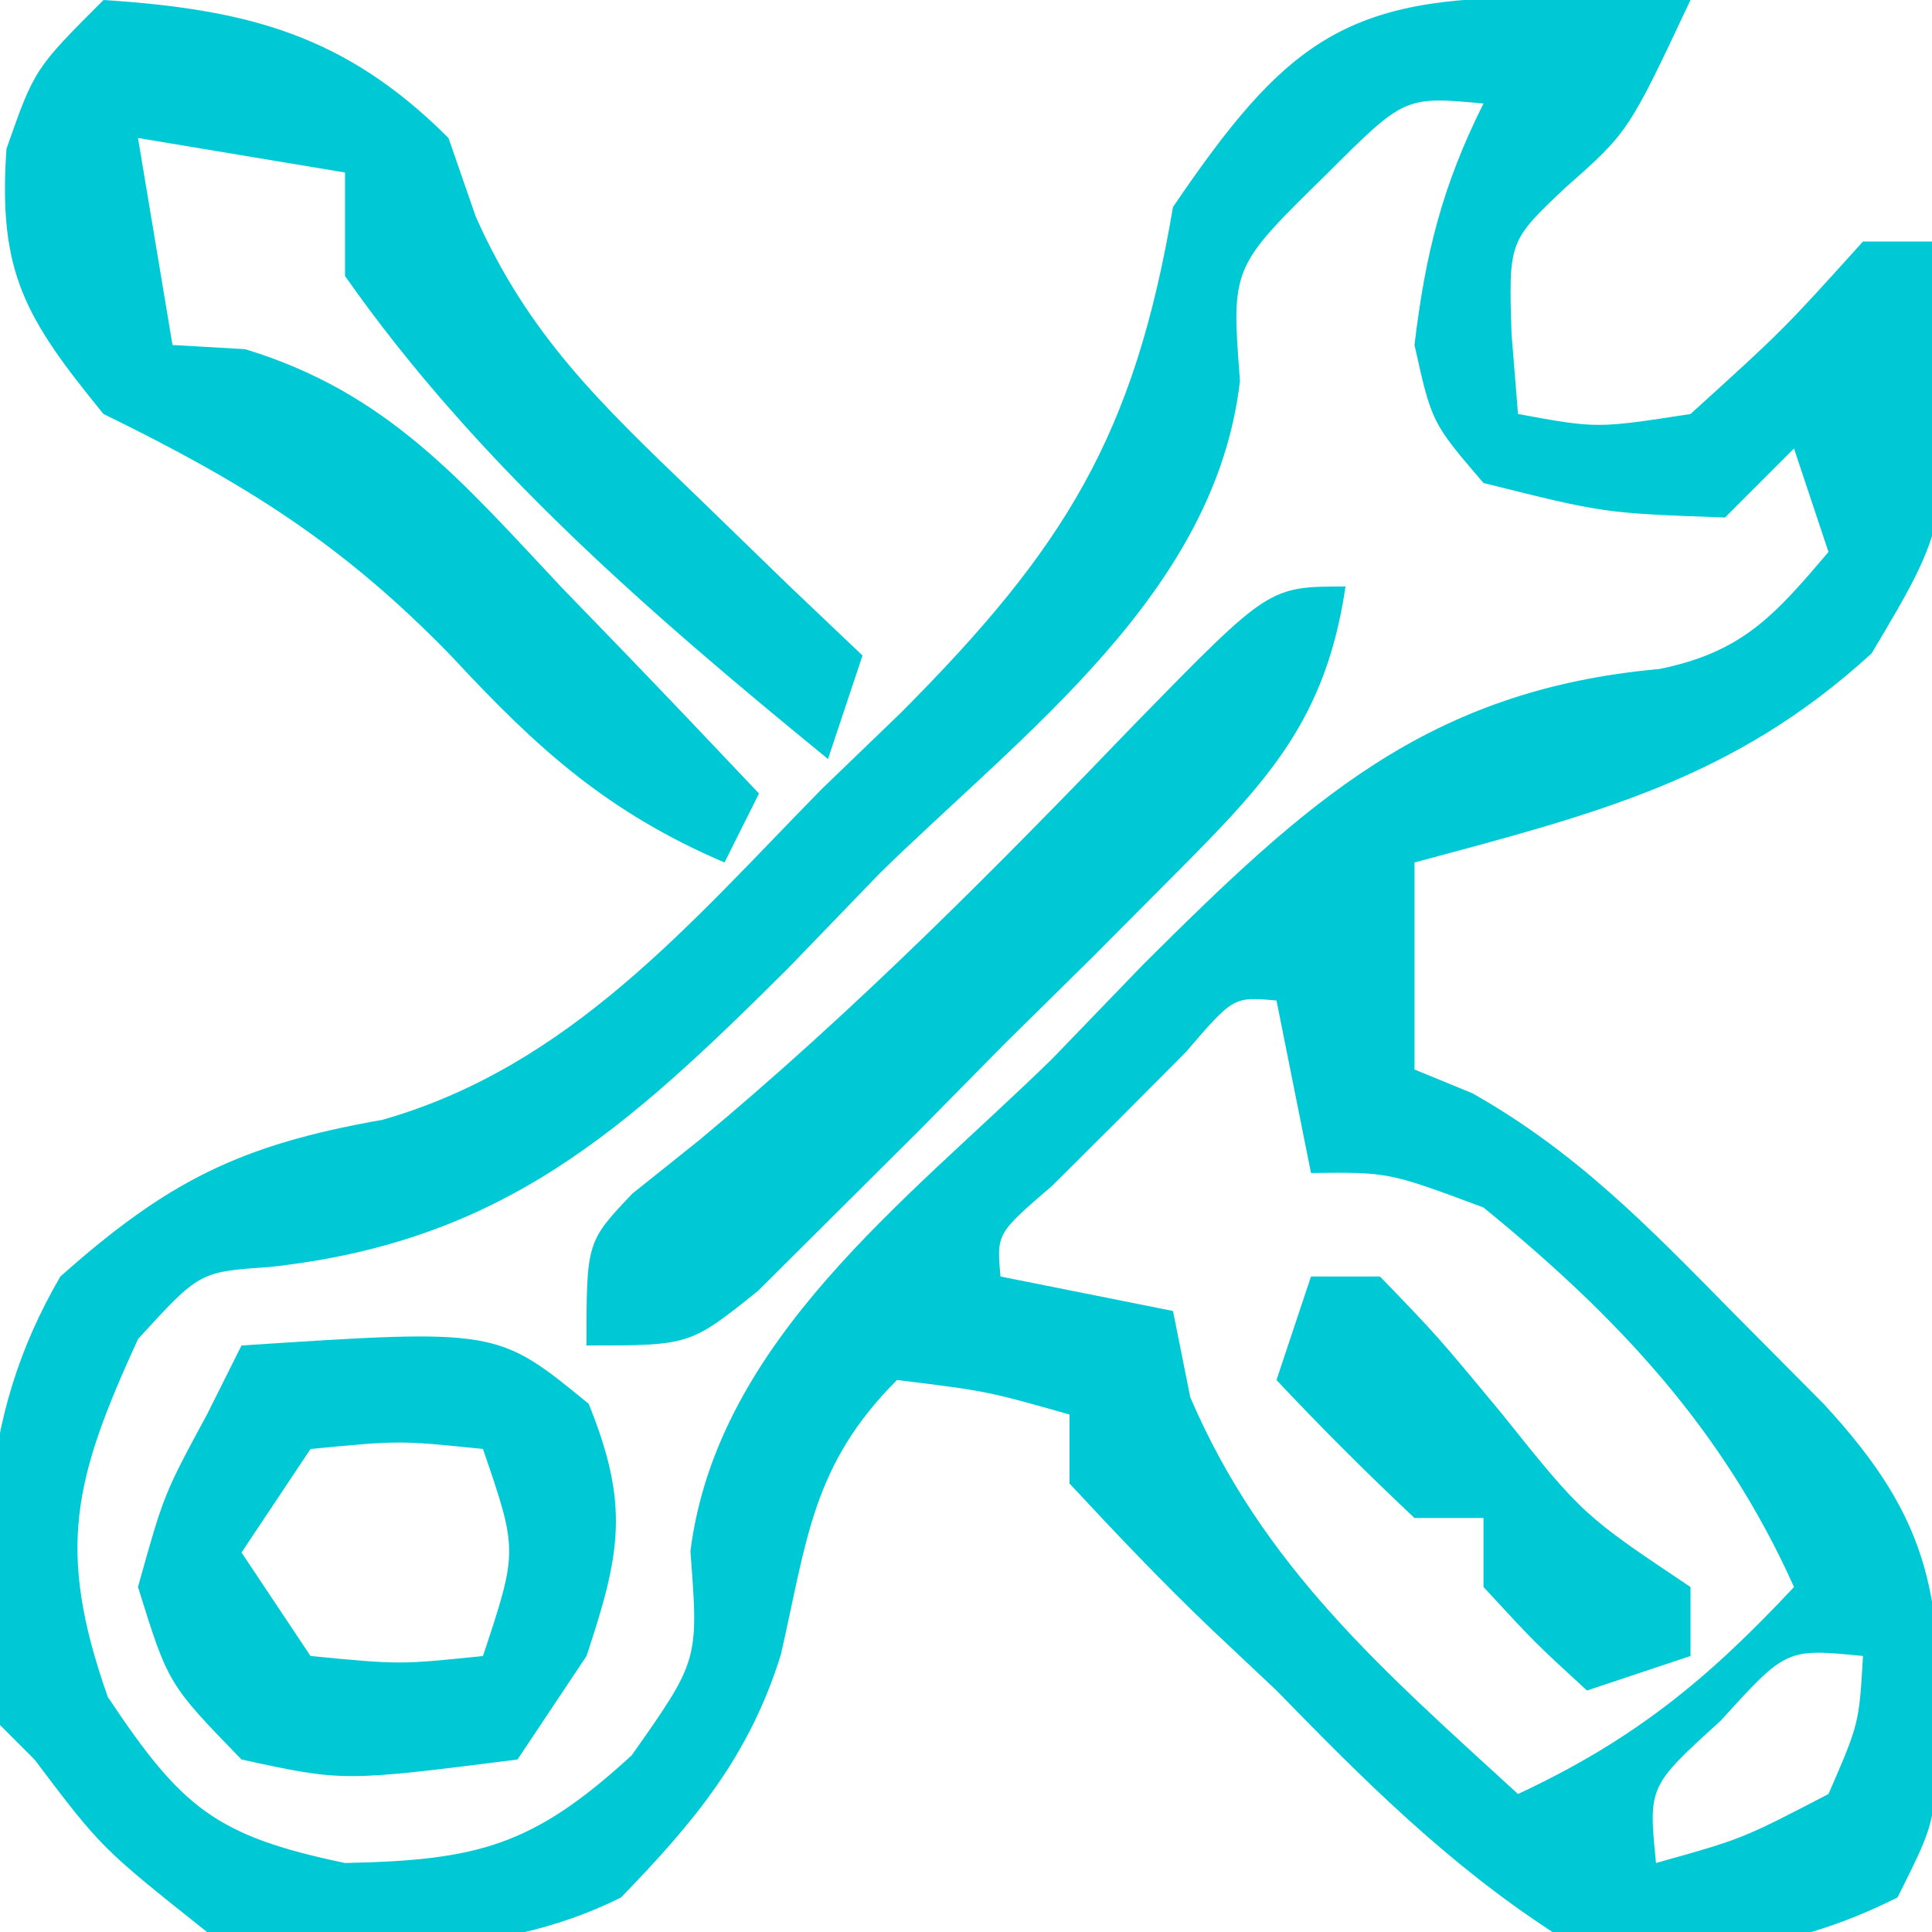 <svg xmlns="http://www.w3.org/2000/svg" width="56" height="56"><path d="M0 0 C1.226 0.014 1.226 0.014 2.477 0.027 C3.103 0.039 3.73 0.051 4.375 0.062 C2.578 3.883 2.578 3.883 0.75 5.5 C-0.897 7.054 -0.897 7.054 -0.812 9.75 C-0.751 10.513 -0.689 11.276 -0.625 12.062 C1.663 12.482 1.663 12.482 4.375 12.062 C7.063 9.625 7.063 9.625 9.375 7.062 C10.035 7.062 10.695 7.062 11.375 7.062 C11.999 15.015 11.999 15.015 9.625 19 C5.624 22.667 1.592 23.658 -3.625 25.062 C-3.625 26.383 -3.625 27.703 -3.625 29.062 C-3.625 29.723 -3.625 30.383 -3.625 31.062 C-3.072 31.289 -2.519 31.516 -1.949 31.75 C1.055 33.446 3.146 35.606 5.562 38.062 C6.443 38.949 7.323 39.836 8.23 40.75 C11.437 44.208 11.681 46.418 11.578 51.152 C11.375 53.062 11.375 53.062 10.375 55.062 C6.993 56.753 3.974 56.964 0.375 56.062 C-2.667 54.084 -5.1 51.655 -7.625 49.062 C-8.231 48.491 -8.837 47.92 -9.461 47.332 C-10.902 45.962 -12.271 44.518 -13.625 43.062 C-13.625 42.403 -13.625 41.742 -13.625 41.062 C-16.022 40.383 -16.022 40.383 -18.625 40.062 C-21.094 42.532 -21.232 44.707 -21.992 48.023 C-22.905 50.964 -24.504 52.875 -26.625 55.062 C-30.337 56.918 -34.584 56.653 -38.625 56.062 C-41.688 53.625 -41.688 53.625 -43.625 51.062 C-43.955 50.733 -44.285 50.403 -44.625 50.062 C-45.169 45.247 -45.35 41.305 -42.875 37.062 C-39.758 34.292 -37.664 33.245 -33.539 32.52 C-28.122 30.976 -24.653 26.855 -20.812 22.938 C-20.05 22.203 -19.288 21.468 -18.502 20.711 C-13.752 15.94 -11.745 12.688 -10.625 6.062 C-7.397 1.322 -5.656 -0.081 0 0 Z M-6.188 5.125 C-8.936 7.816 -8.936 7.816 -8.684 11.102 C-9.393 17.242 -14.949 21.285 -19.125 25.375 C-19.999 26.281 -20.873 27.186 -21.773 28.119 C-26.502 32.823 -30.057 36.06 -36.83 36.789 C-38.845 36.927 -38.845 36.927 -40.625 38.875 C-42.471 42.914 -43.019 44.947 -41.5 49.25 C-39.354 52.469 -38.376 53.277 -34.625 54.062 C-30.766 53.984 -29.172 53.565 -26.312 50.938 C-24.371 48.182 -24.371 48.182 -24.613 45.027 C-23.838 38.897 -18.307 34.846 -14.125 30.75 C-13.251 29.844 -12.377 28.939 -11.477 28.006 C-6.781 23.335 -3.272 20.059 3.482 19.452 C5.892 18.956 6.806 17.903 8.375 16.062 C7.88 14.578 7.88 14.578 7.375 13.062 C6.715 13.723 6.055 14.383 5.375 15.062 C1.875 14.938 1.875 14.938 -1.625 14.062 C-3.125 12.312 -3.125 12.312 -3.625 10.062 C-3.309 7.408 -2.819 5.45 -1.625 3.062 C-3.914 2.853 -3.914 2.853 -6.188 5.125 Z M-10.254 30.559 C-10.892 31.199 -11.53 31.84 -12.188 32.5 C-13.148 33.457 -13.148 33.457 -14.129 34.434 C-15.738 35.817 -15.738 35.817 -15.625 37.062 C-13.15 37.557 -13.15 37.557 -10.625 38.062 C-10.46 38.888 -10.295 39.712 -10.125 40.562 C-8.019 45.477 -4.523 48.491 -0.625 52.062 C2.703 50.511 4.861 48.756 7.375 46.062 C5.32 41.477 2.249 38.221 -1.625 35.062 C-4.376 34.036 -4.376 34.036 -6.625 34.062 C-6.955 32.413 -7.285 30.762 -7.625 29.062 C-8.871 28.95 -8.871 28.95 -10.254 30.559 Z M5.25 49.938 C3.154 51.84 3.154 51.84 3.375 54.062 C5.885 53.359 5.885 53.359 8.375 52.062 C9.262 50.021 9.262 50.021 9.375 48.062 C7.153 47.842 7.153 47.842 5.25 49.938 Z " fill="#00C9D6" transform="translate(44.625,-0.062)"></path><path d="M0 0 C4.187 0.273 7.008 1.008 10 4 C10.26 4.752 10.521 5.503 10.789 6.277 C12.322 9.725 14.414 11.705 17.125 14.312 C18.035 15.196 18.945 16.079 19.883 16.988 C20.581 17.652 21.28 18.316 22 19 C21.67 19.99 21.34 20.98 21 22 C15.875 17.816 10.824 13.451 7 8 C7 7.01 7 6.02 7 5 C4.03 4.505 4.03 4.505 1 4 C1.33 5.98 1.66 7.96 2 10 C3.042 10.06 3.042 10.06 4.105 10.121 C8.245 11.378 10.399 13.965 13.312 17.062 C13.862 17.63 14.412 18.198 14.979 18.783 C16.328 20.18 17.665 21.589 19 23 C18.67 23.66 18.34 24.32 18 25 C14.634 23.556 12.604 21.736 10.125 19.062 C6.957 15.782 4.104 14.004 0 12 C-2.265 9.223 -3.063 7.907 -2.812 4.312 C-2 2 -2 2 0 0 Z " fill="#00C9D6" transform="translate(3,0)"></path><path d="M0 0 C7.406 -0.486 7.406 -0.486 10.062 1.688 C11.25 4.617 10.991 6.026 10 9 C9.01 10.485 9.01 10.485 8 12 C2.945 12.642 2.945 12.642 0 12 C-2.125 9.812 -2.125 9.812 -3 7 C-2.25 4.312 -2.25 4.312 -1 2 C-0.67 1.34 -0.34 0.68 0 0 Z M2 3 C1.01 4.485 1.01 4.485 0 6 C0.99 7.485 0.99 7.485 2 9 C4.584 9.25 4.584 9.25 7 9 C8.011 5.951 8.011 5.951 7 3 C4.584 2.75 4.584 2.75 2 3 Z " fill="#00C9D6" transform="translate(7,39)"></path><path d="M0 0 C-0.564 3.837 -2.232 5.618 -4.93 8.328 C-5.725 9.127 -6.52 9.927 -7.34 10.75 C-8.176 11.575 -9.013 12.4 -9.875 13.25 C-10.704 14.09 -11.533 14.931 -12.387 15.797 C-13.185 16.591 -13.983 17.385 -14.805 18.203 C-15.537 18.932 -16.269 19.66 -17.023 20.411 C-19 22 -19 22 -22 22 C-22 19 -22 19 -20.672 17.598 C-20.038 17.091 -19.403 16.584 -18.75 16.062 C-14.211 12.288 -10.125 8.162 -6.038 3.912 C-2.214 0 -2.214 0 0 0 Z " fill="#00C9D6" transform="translate(39,17)"></path><path d="M0 0 C0.66 0 1.32 0 2 0 C3.656 1.715 3.656 1.715 5.5 3.938 C7.889 6.92 7.889 6.92 11 9 C11 9.66 11 10.32 11 11 C10.01 11.33 9.02 11.66 8 12 C6.5 10.625 6.5 10.625 5 9 C5 8.34 5 7.68 5 7 C4.34 7 3.68 7 3 7 C1.627 5.708 0.29 4.376 -1 3 C-0.67 2.01 -0.34 1.02 0 0 Z " fill="#00C9D6" transform="translate(38,37)"></path></svg>